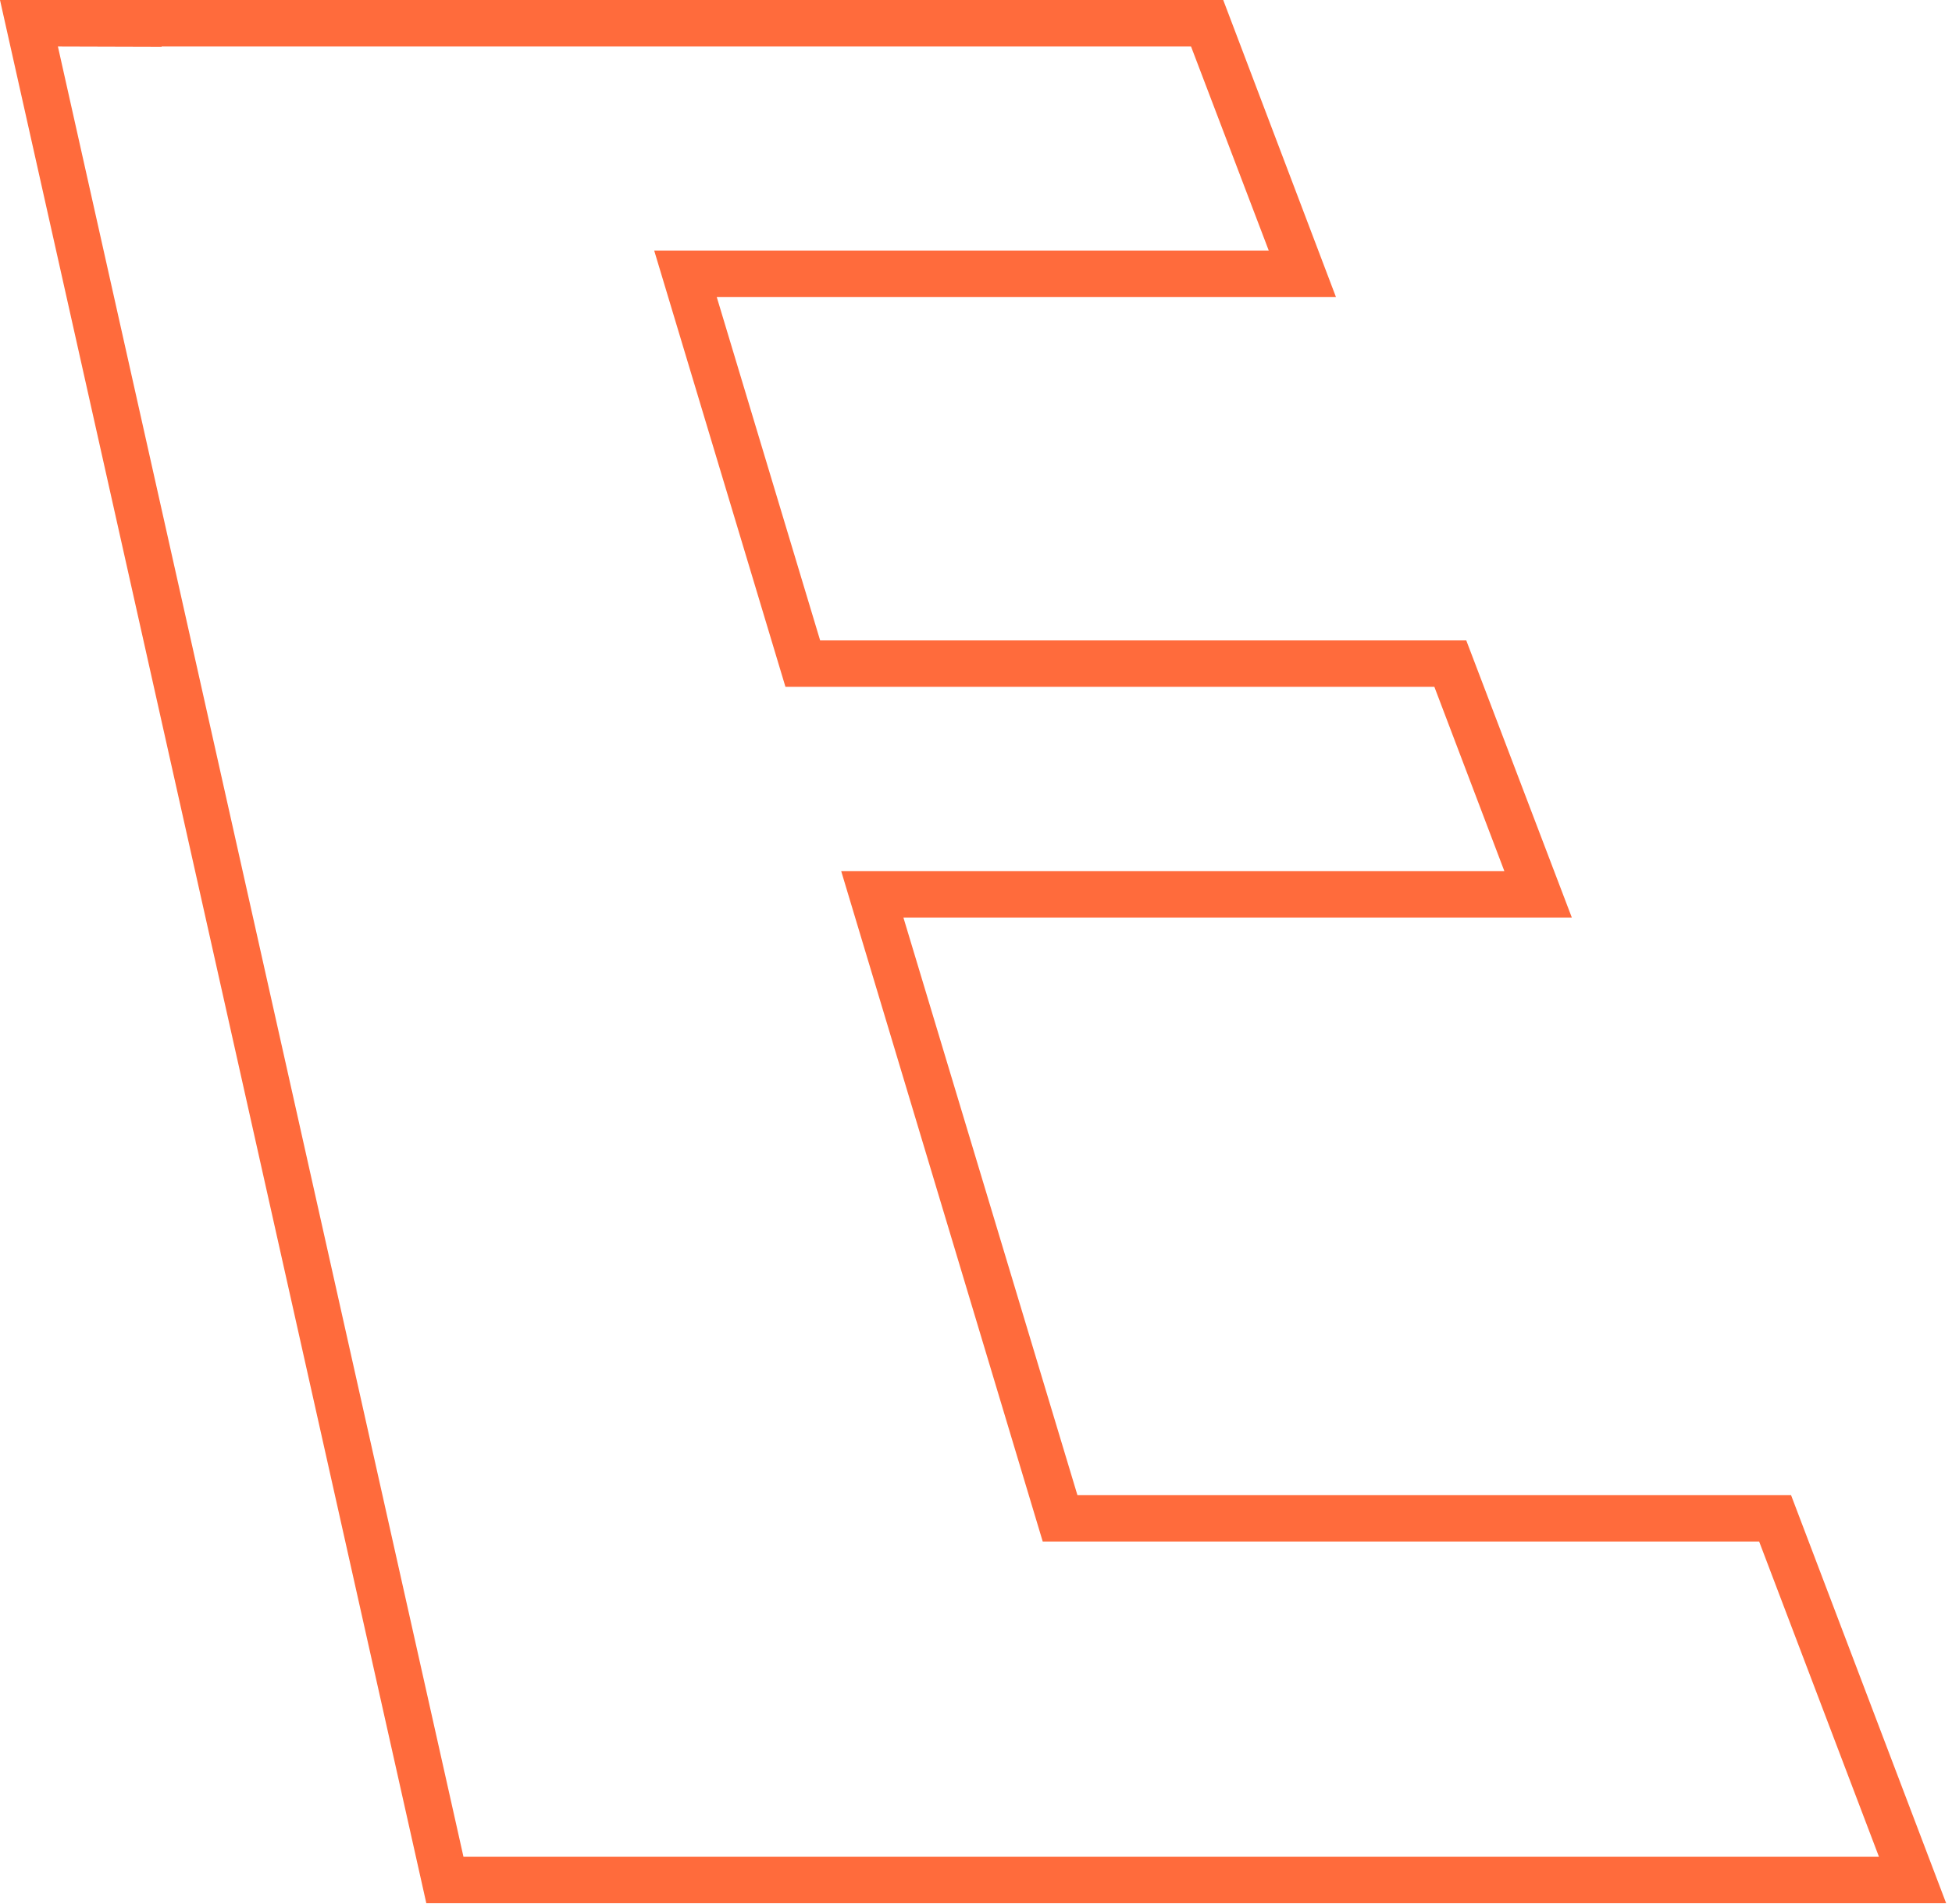 <?xml version="1.0" encoding="utf-8"?>
<svg xmlns="http://www.w3.org/2000/svg" fill="none" height="100%" overflow="visible" preserveAspectRatio="none" style="display: block;" viewBox="0 0 121 118" width="100%">
<path d="M72.466 117.95H37.826H26.426L0 0H10.018V1.439V2.898L3.589 2.879L28.729 115.071H37.826H72.466H116.472L109.045 95.534H64.636L52.143 53.985H93.251L88.913 42.566H48.688L40.551 15.526H78.646L73.829 2.879H37.826H10.018V1.439V0H37.826H75.825L82.811 18.404H44.428L50.838 39.688H90.89L97.434 56.864H56L66.786 92.656H111.022L120.637 117.95H72.466Z" fill="#FF6B3C" id="Vector"/>
</svg>